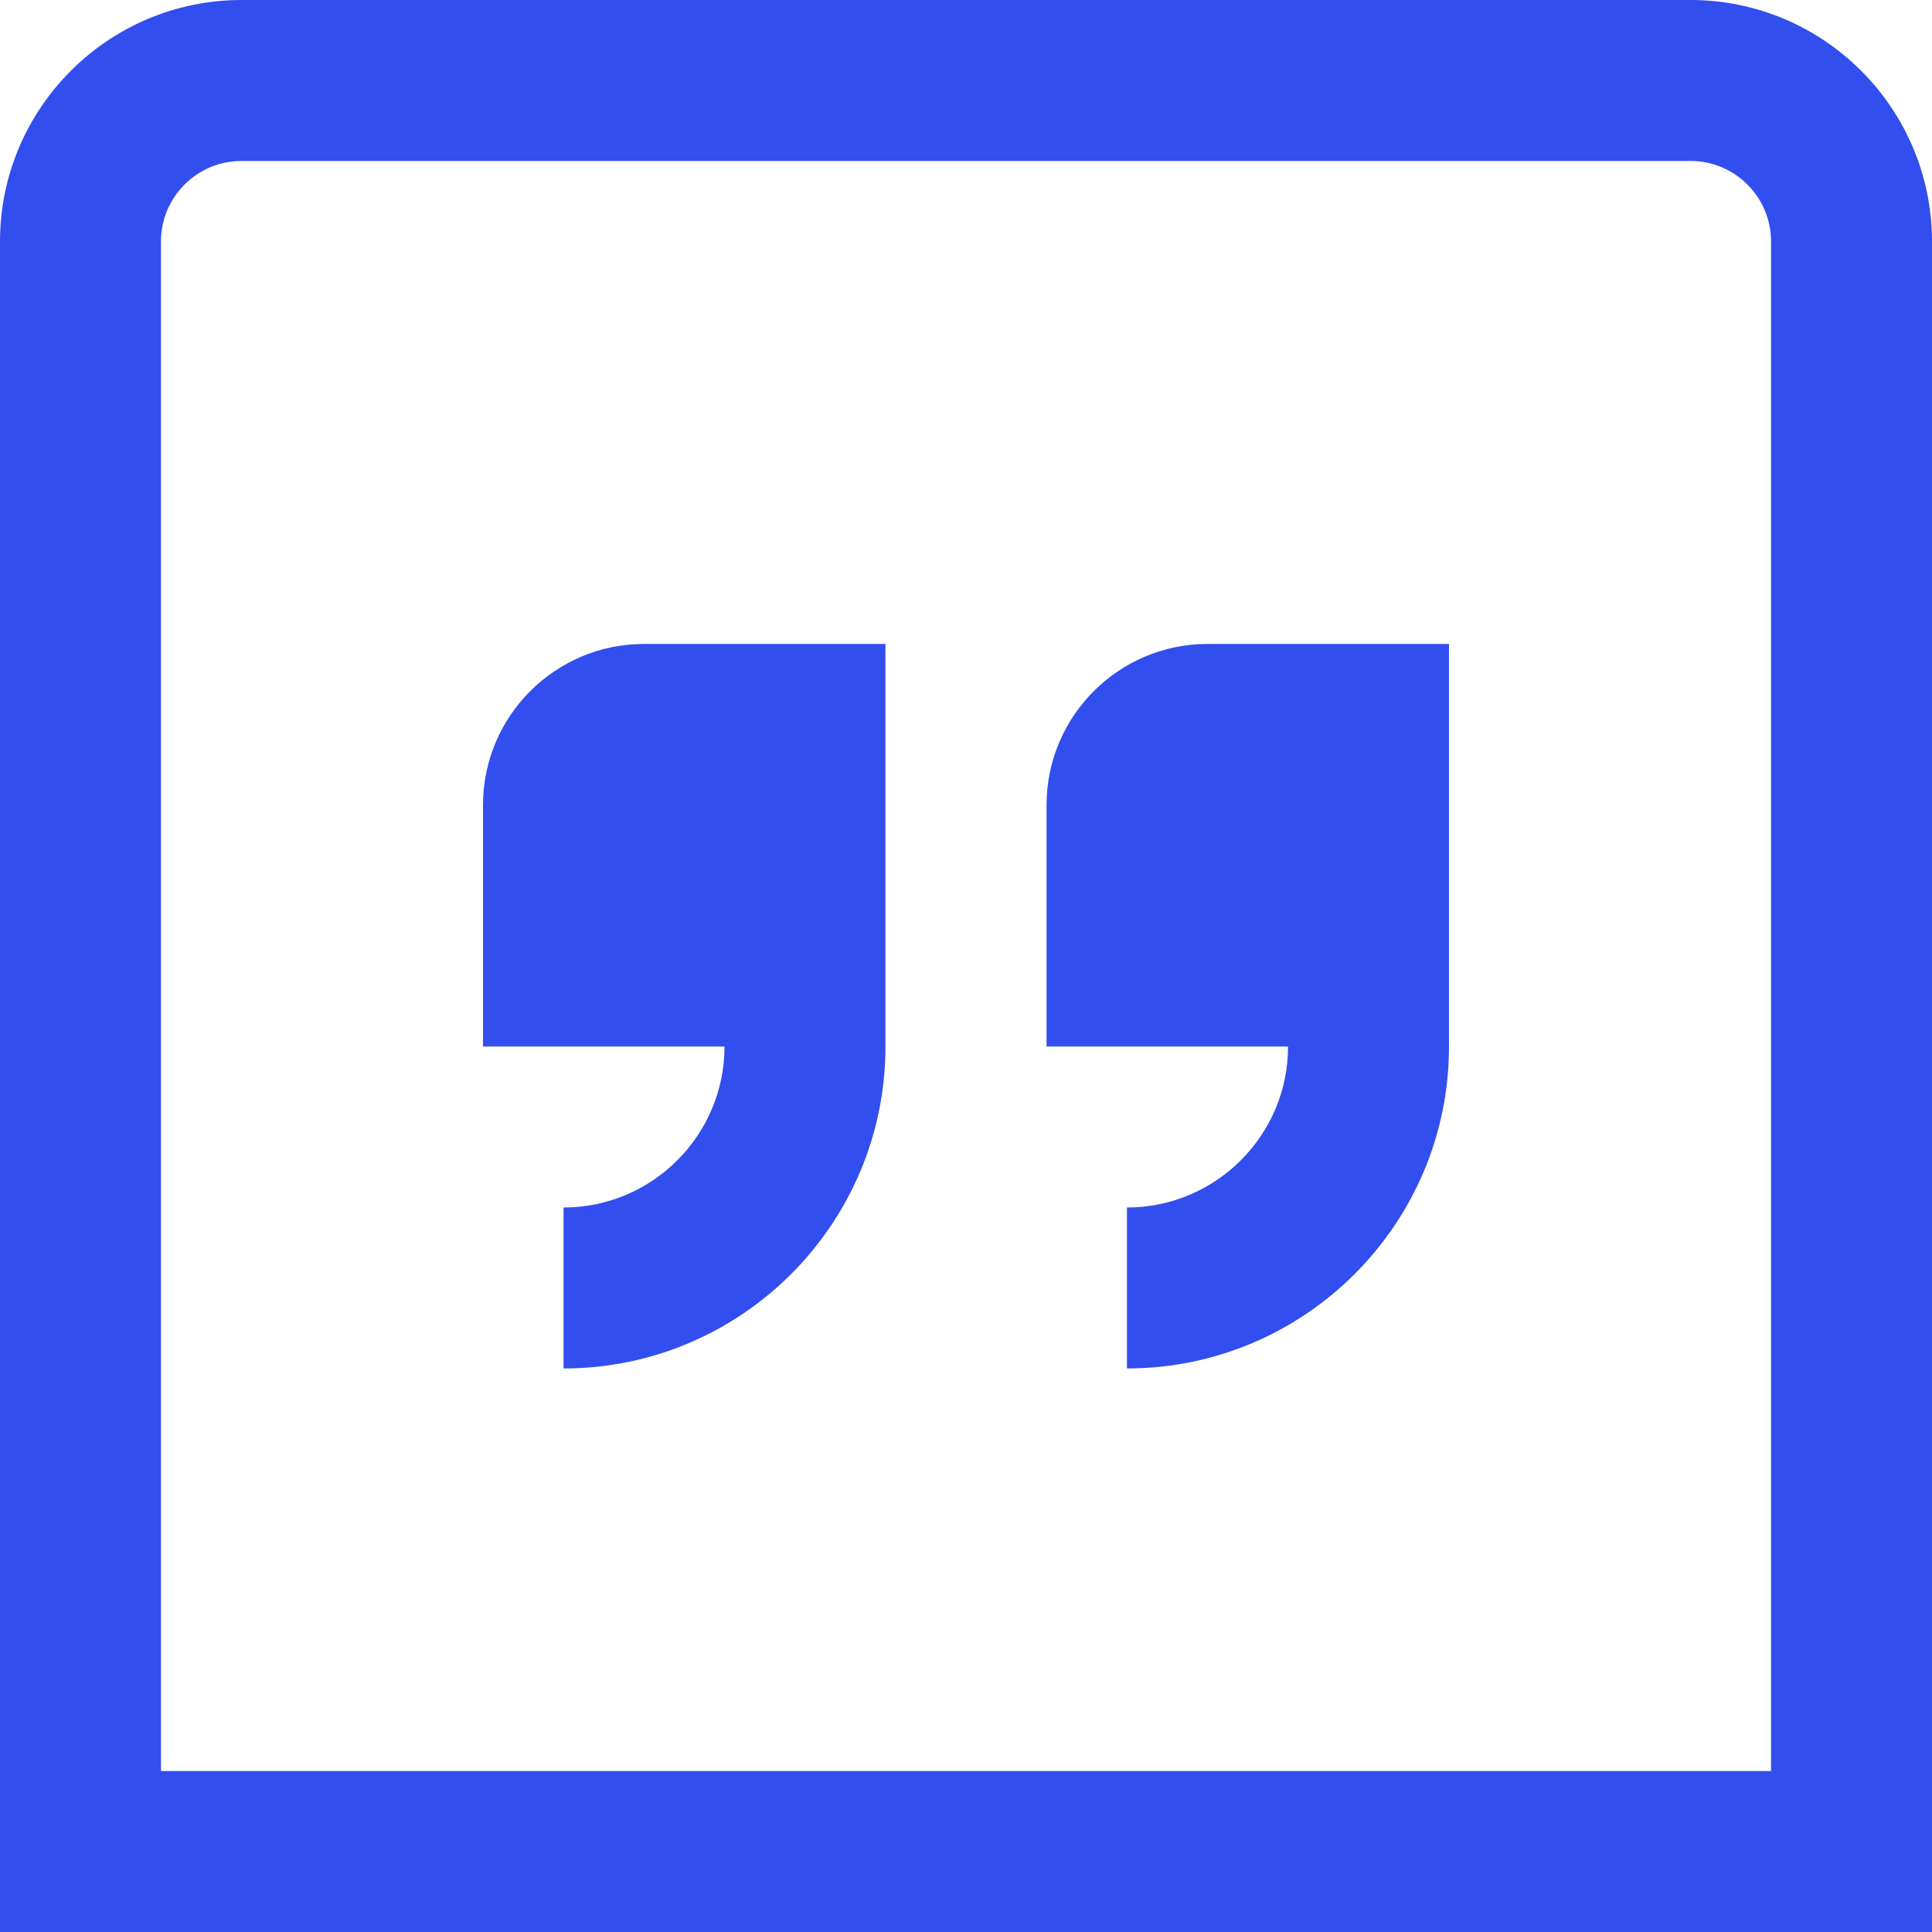 <svg width="13" height="13" viewBox="0 0 13 13" fill="none" xmlns="http://www.w3.org/2000/svg">
<g clip-path="url(#clip0_2069_5)">
<path d="M4.333 4.333H5.958V7.042C5.958 8.237 4.987 9.208 3.792 9.208V8.125C4.389 8.125 4.875 7.639 4.875 7.042H3.25V5.417C3.25 4.819 3.736 4.333 4.333 4.333ZM7.042 5.417V7.042H8.667C8.667 7.639 8.181 8.125 7.583 8.125V9.208C8.778 9.208 9.75 8.237 9.75 7.042V4.333H8.125C7.528 4.333 7.042 4.819 7.042 5.417ZM13 1.625V13H0V1.625C0 0.729 0.729 0 1.625 0H11.375C12.271 0 13 0.729 13 1.625ZM11.917 1.625C11.917 1.326 11.674 1.083 11.375 1.083H1.625C1.326 1.083 1.083 1.326 1.083 1.625V11.917H11.917V1.625Z" fill="#324EEF"/>
</g>
<defs>
<clipPath id="clip0_2069_5">
<rect width="13" height="13" fill="white"/>
</clipPath>
</defs>
</svg>
